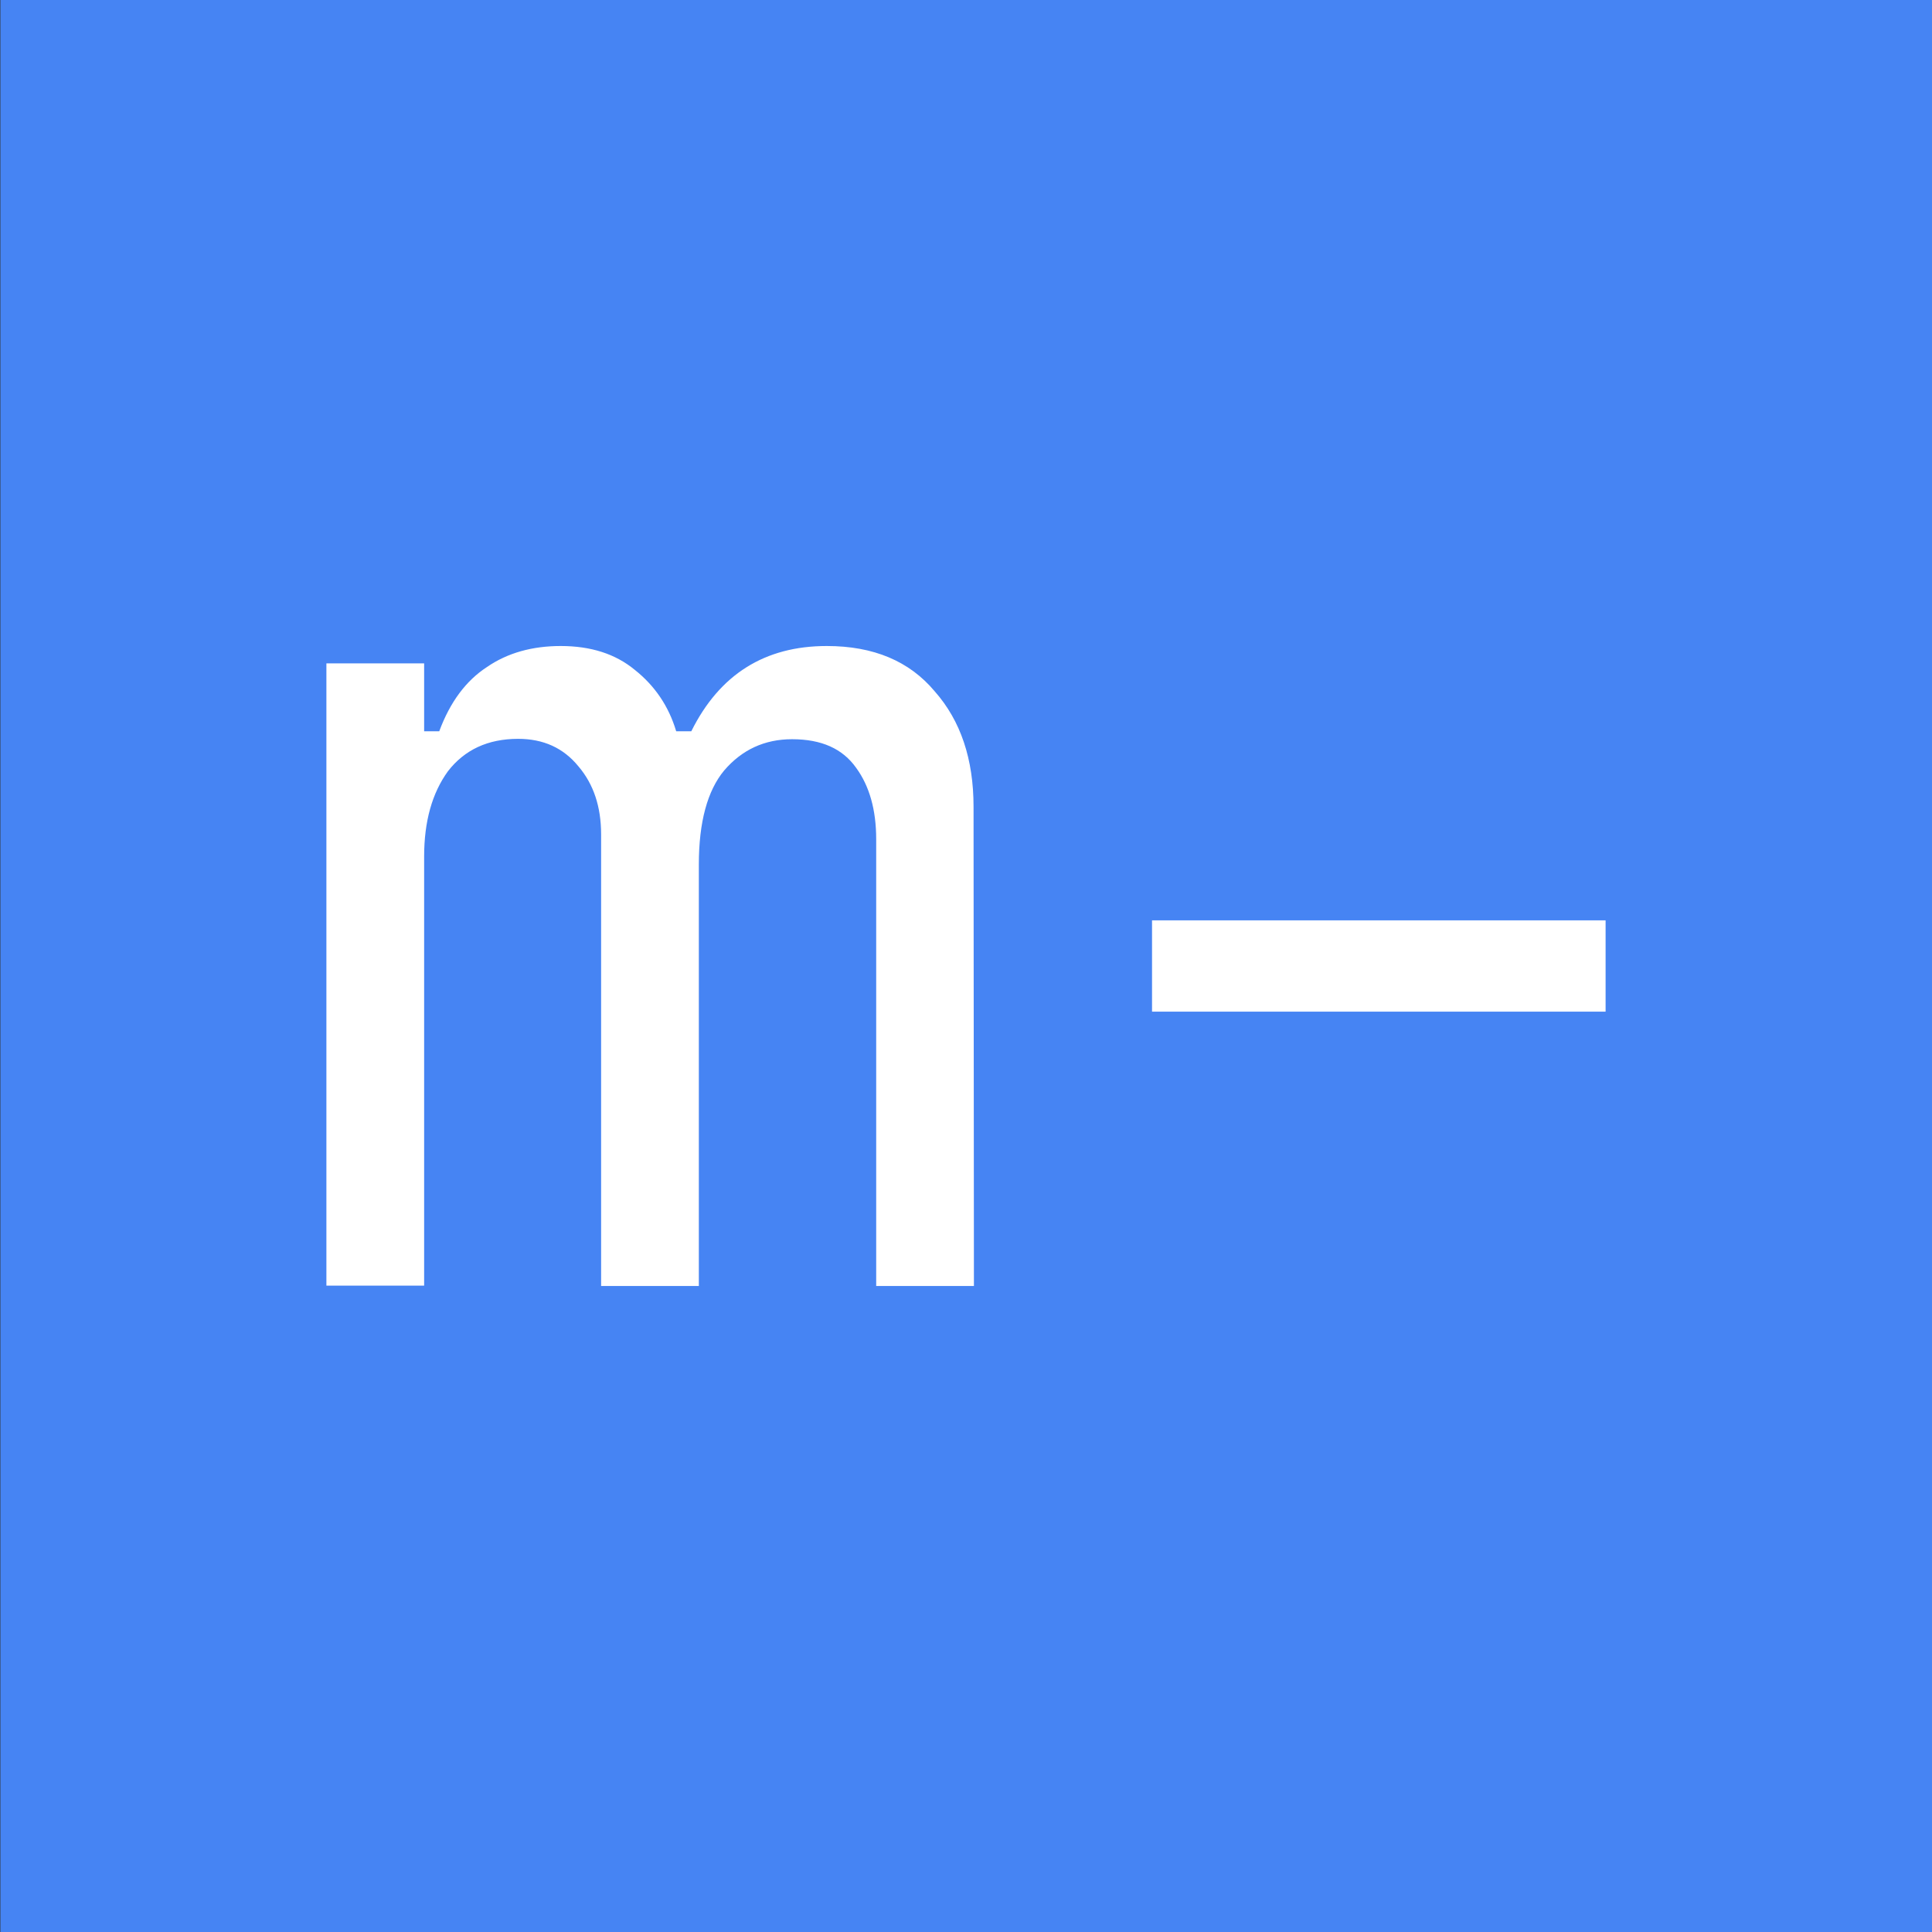 <svg xmlns="http://www.w3.org/2000/svg" xml:space="preserve" viewBox="0 0 512 512"><rect x="0" y="0" width="512" height="512" fill="#333333" stroke="none"/><path d="M511.9 0H.1v512H512V0z" style="fill:#4684f3"/><path d="M258.1 340.8h-25.9V222.4c0-7.8-1.8-14.1-5.3-18.9-3.6-5.1-9.2-7.6-17-7.6-7.3 0-13.3 2.8-18 8.3-4.4 5.3-6.7 13.6-6.7 24.9v111.7h-25.9V221.1q0-10.95-6-18c-4-4.9-9.3-7.3-16-7.3-8 0-14.2 2.9-18.6 8.6-4.2 5.8-6.3 13.3-6.3 22.6v113.7H86.5V175.8h25.9v18h4c2.9-7.8 7.1-13.4 12.6-17 5.5-3.8 12.1-5.6 19.6-5.6 8 0 14.5 2.1 19.6 6.3 5.3 4.2 9 9.6 11 16.3h4c7.5-15.1 19.5-22.6 35.9-22.6 12.4 0 21.9 4 28.6 12 6.9 7.8 10.3 18 10.3 30.6zm47.2-96.9h120.2v24.2H305.3z" style="fill:#fff"/></svg>